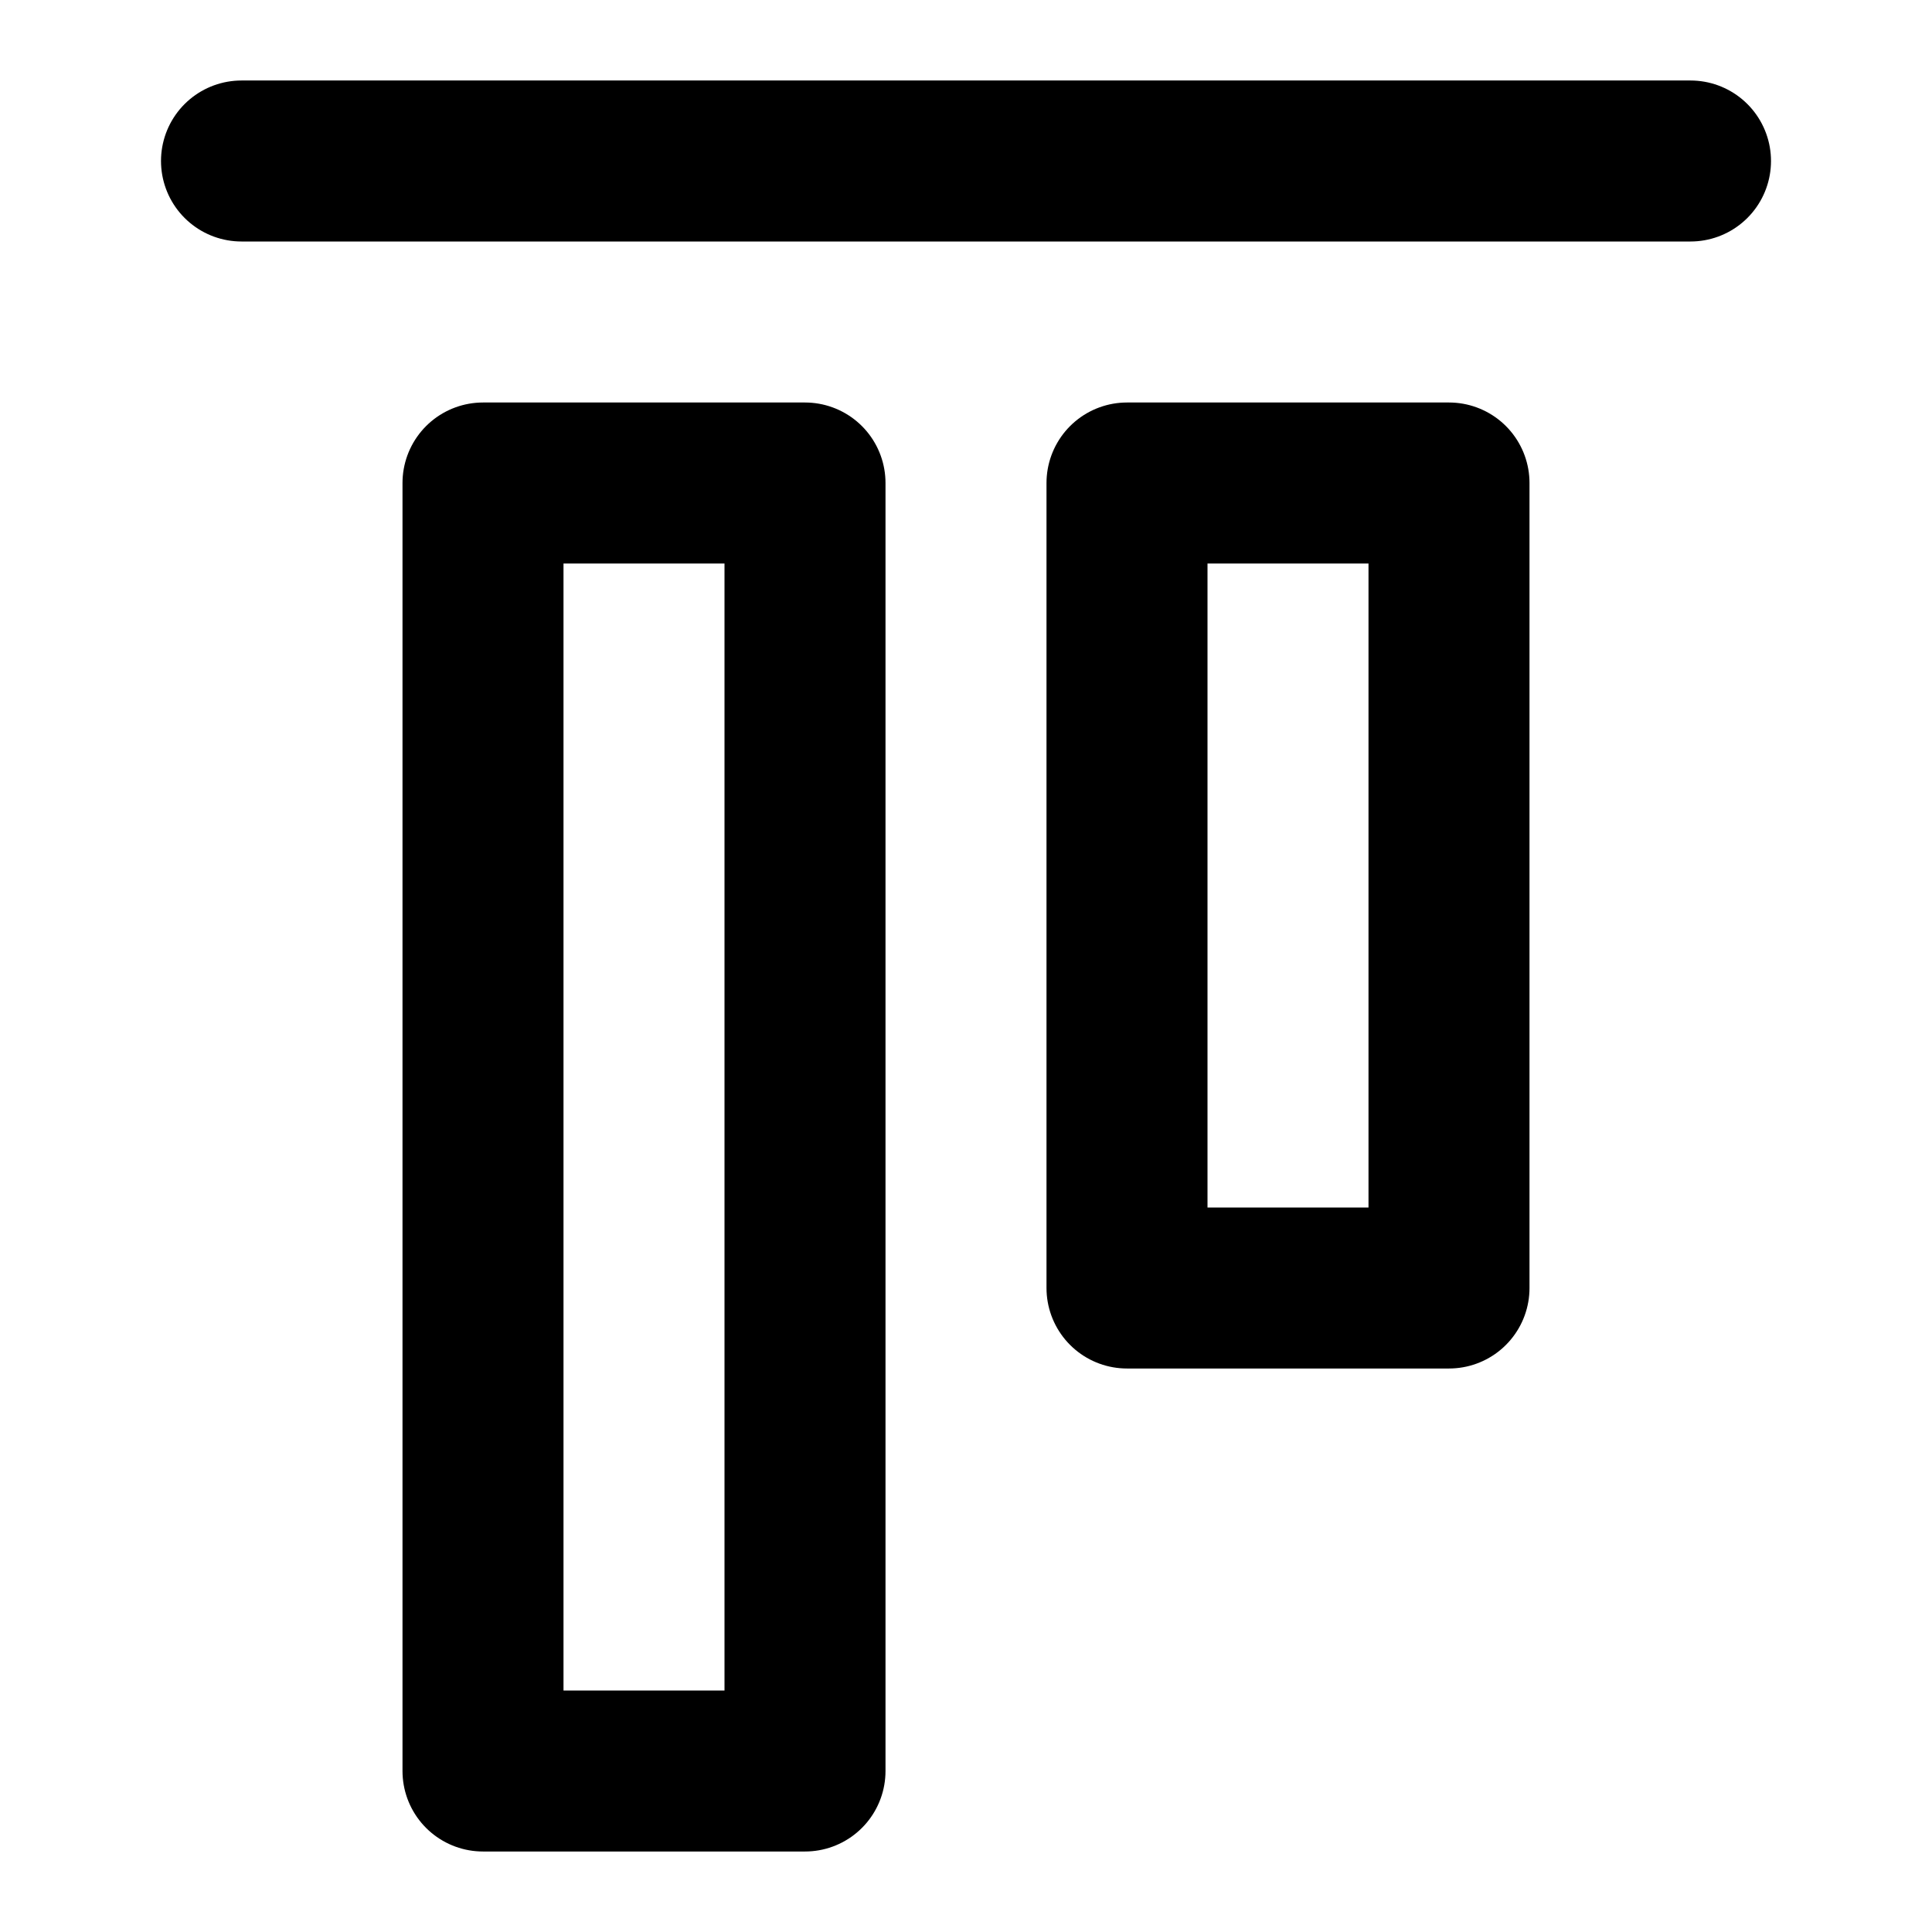 <?xml version="1.0" encoding="iso-8859-1"?>
<!-- Generator: www.svgicons.com -->
<svg xmlns="http://www.w3.org/2000/svg" width="800" height="800" viewBox="0 0 24 24">
<g fill="none" stroke="currentColor" stroke-linecap="round" stroke-miterlimit="5.759" stroke-width="2"><path d="M21 2H3"/><path stroke-linejoin="round" d="M6 22V6h4v16zm8-6V6h4v10z"/></g>
</svg>